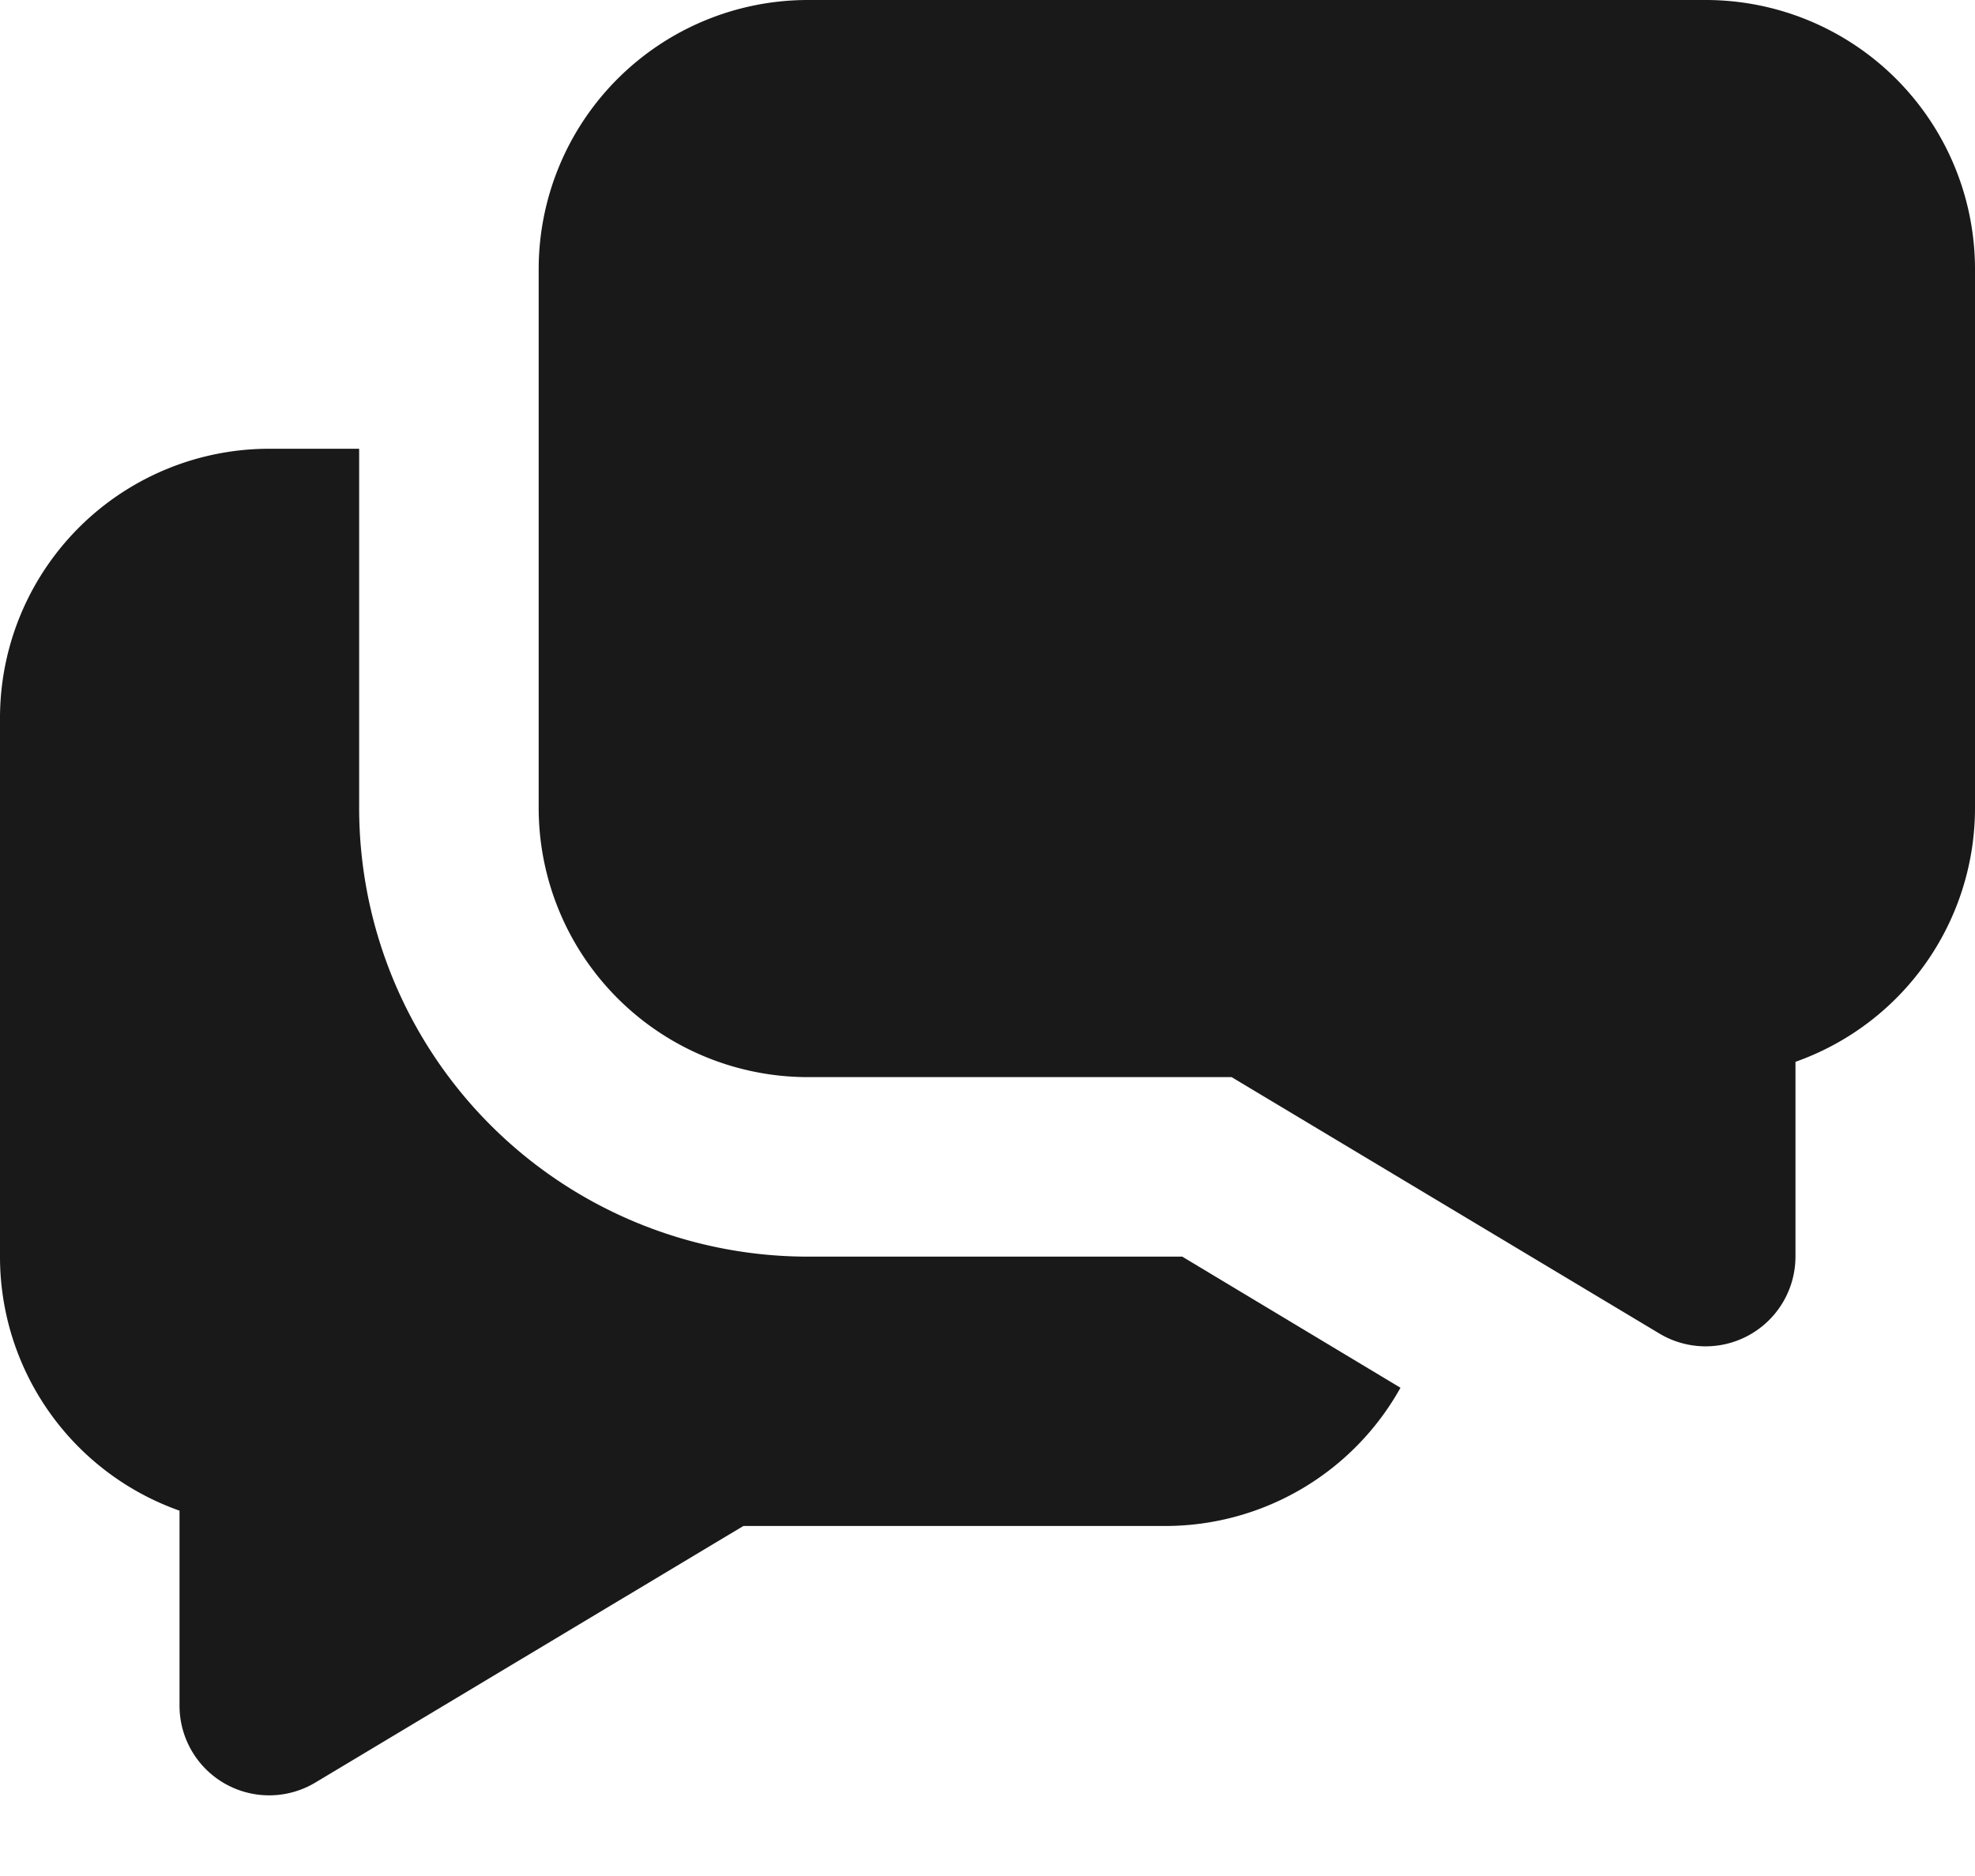 <svg xmlns:xlink="http://www.w3.org/1999/xlink" xmlns="http://www.w3.org/2000/svg" class="icon icon-who-can-chat sign-up-new-benefits__icon" width="20"  height="19" ><defs><symbol id="icons-who-can-chat" viewBox="0 0 20 19"><path opacity=".9" d="M14.182 14.055a2.727 2.727 0 0 1-2.364 1.4h-4.29l-4.337 2.6a.908.908 0 0 1-1.373-.782V15.3A2.727 2.727 0 0 1 0 12.727V7.273a2.727 2.727 0 0 1 2.727-2.728h.91v3.637a4.545 4.545 0 0 0 4.545 4.545h3.79l2.21 1.328zM17.272 0h-9.09a2.727 2.727 0 0 0-2.727 2.727v5.455a2.727 2.727 0 0 0 2.727 2.727h4.29l4.337 2.6a.91.91 0 0 0 1.373-.782v-1.973A2.727 2.727 0 0 0 20 8.183V2.727A2.727 2.727 0 0 0 17.273 0z" fill="currentColor"></path></symbol></defs><use xlink:href="#icons-who-can-chat" fill="#CBCBCB"></use></svg>